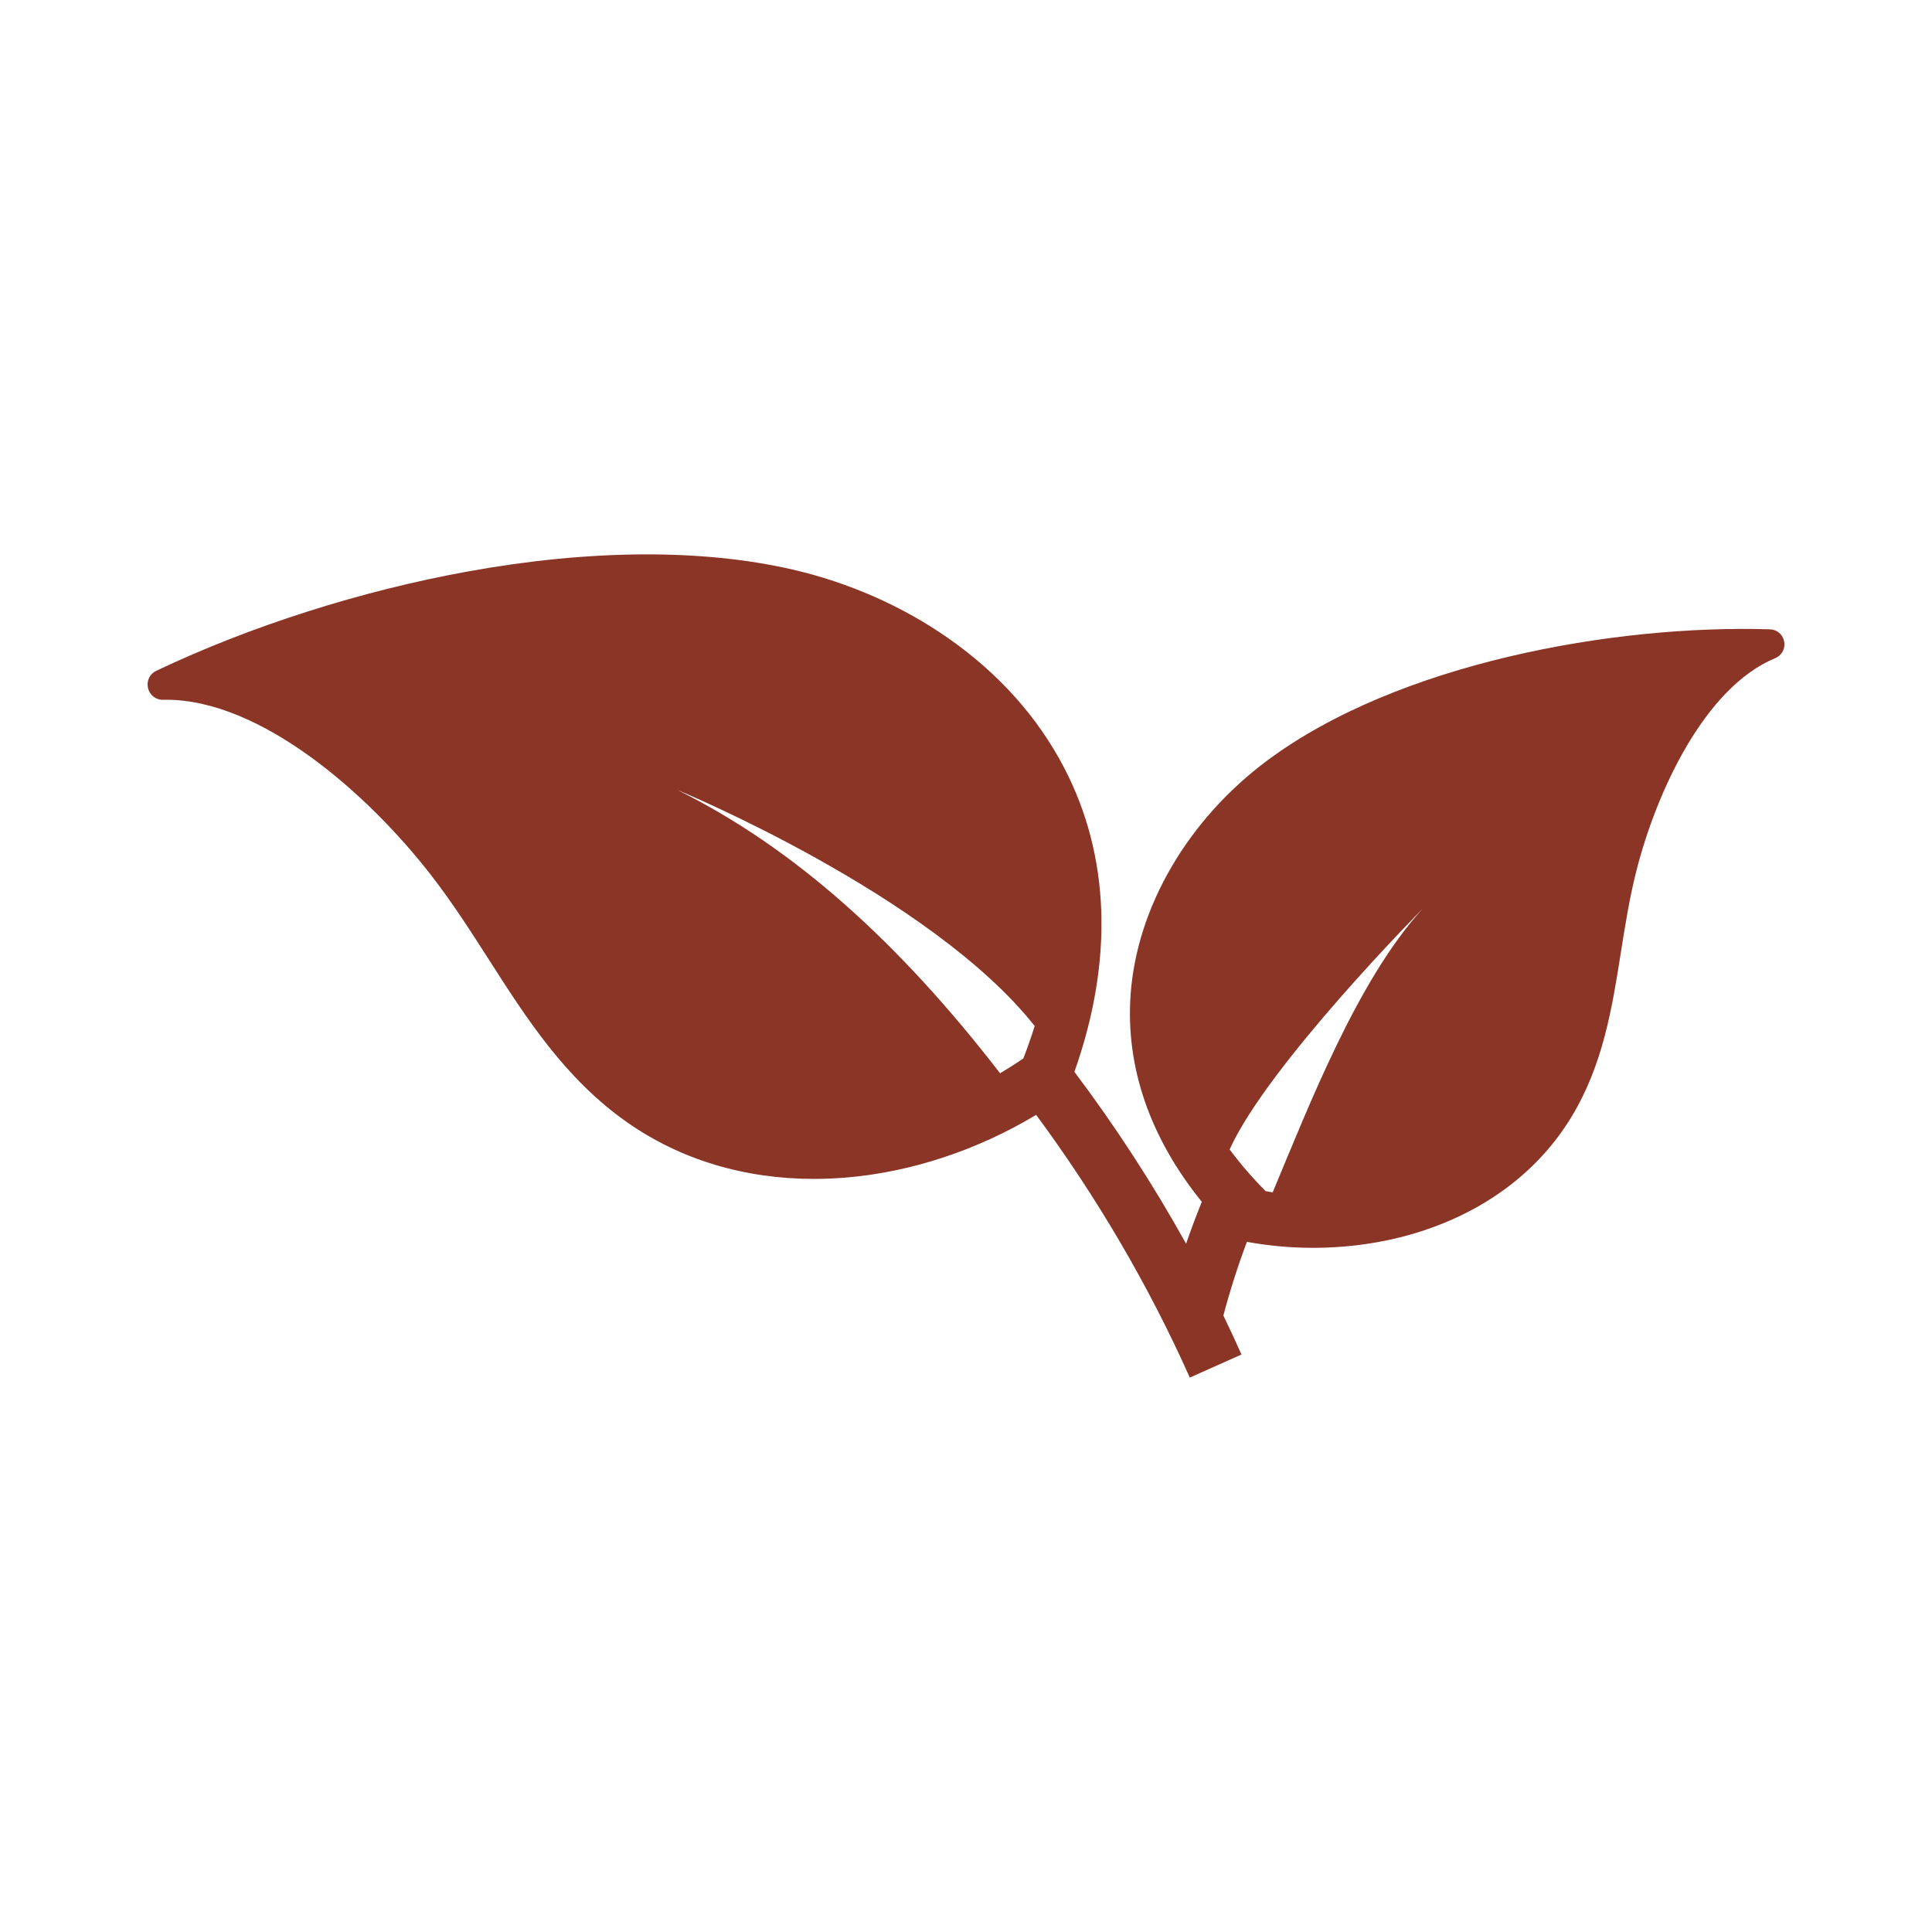 <svg xmlns="http://www.w3.org/2000/svg" viewBox="0 0 1200 1200" version="1.1" height="1200pt" width="1200pt">
 <path fill="#8b3526" d="m1108.2 398.52c-0.797-4.359-4.441-7.5-8.883-7.641-96.762-3.012-230.78 20.965-312.02 81.352-49.43 36.738-81.234 91.184-85.066 145.66-3.164 44.871 12.059 88.852 44.238 128.58-3.492 8.602-6.75 17.285-9.762 26.027-20.754-37.371-44.133-73.242-69.375-106.75 24.457-69.105 22.23-134.33-6.633-189.38-16.336-31.148-40.383-58.008-71.473-79.805-28.441-19.945-61.957-34.746-96.914-42.797-56.285-12.973-126.12-12.551-201.96 1.23-66.375 12.047-135.02 33.949-193.29 61.652-4.066 1.934-6.188 6.34-5.144 10.711 1.043 4.394 4.898 7.441 9.434 7.289 0.609-0.012 1.23-0.023 1.852-0.023 59.027 0 125.34 58.395 164.48 108.86 13.266 17.086 24.891 35.25 36.129 52.805 23.262 36.328 47.309 73.898 85.77 100.84 33 23.121 72.75 35.109 115.91 35.109 6.516 0 13.113-0.281 19.781-0.82 40.5-3.34 81.855-17.039 118.28-38.965 36.984 50.004 69.691 105.42 95.449 163.18l32.109-14.32c-3.621-8.121-7.371-16.195-11.25-24.223 4.078-15.445 8.965-30.715 14.613-45.762 13.582 2.484 27.41 3.715 41.168 3.715 24.352 0 48.48-3.844 70.594-11.438 39.082-13.406 70.102-37.477 89.672-69.633 19.793-32.496 25.418-68.039 30.844-102.41 2.613-16.5 5.309-33.562 9.539-50.32 12.574-49.84 42.727-114.43 86.285-132.42 4.113-1.699 6.422-5.941 5.625-10.312zm-472.61 258.94c-4.652 3.176-9.469 6.246-14.426 9.176-62.602-81.152-127.99-140.12-200.46-175.99 0 0 157.34 64.887 221.96 146.64-2.086 6.68-4.453 13.406-7.078 20.18zm154.89 83.133c-1.465-0.234-2.93-0.492-4.383-0.762-8.344-8.414-15.797-17.062-22.348-25.898 23.578-52.336 119.85-149.46 119.85-149.46-40.359 44.016-70.723 122.61-93.117 176.12z"></path>
</svg>
